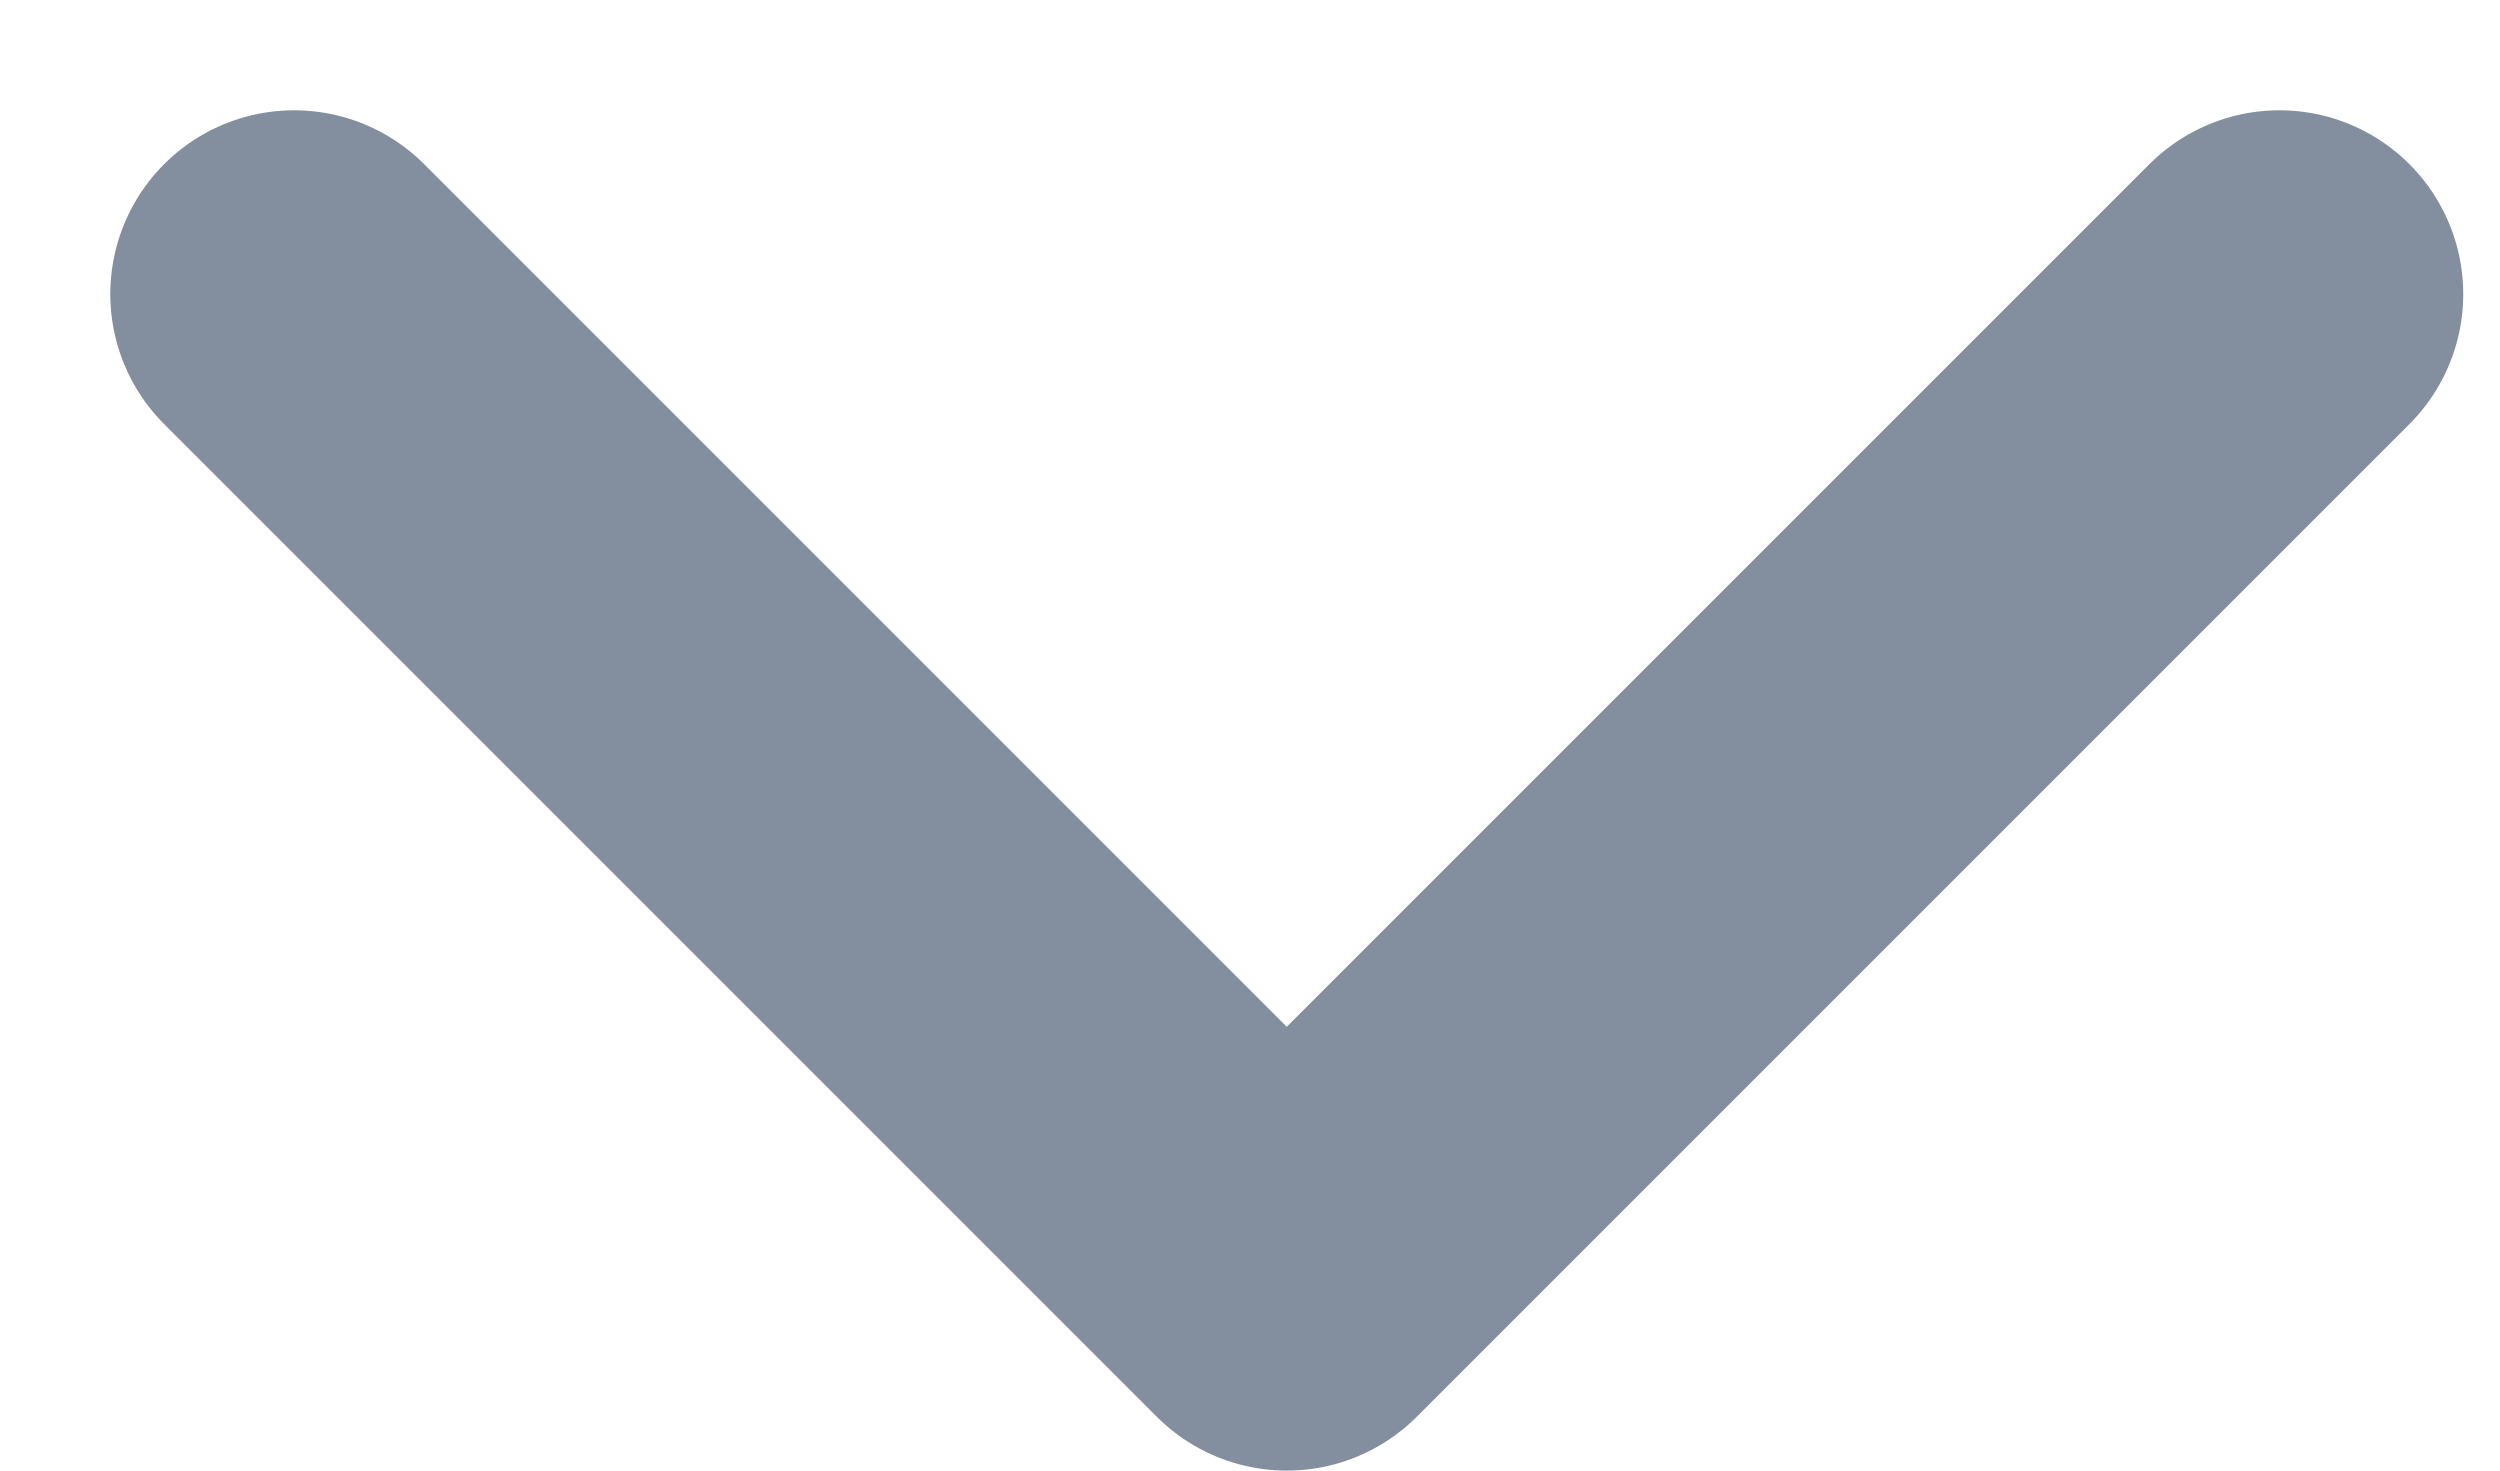 <svg width="17" height="10" viewBox="0 0 17 10" fill="none" xmlns="http://www.w3.org/2000/svg">
<path d="M15.5 2L8.75 8.75L2 2" stroke="#838E9E" stroke-width="2.5" stroke-linecap="round" stroke-linejoin="round"/>
</svg>
